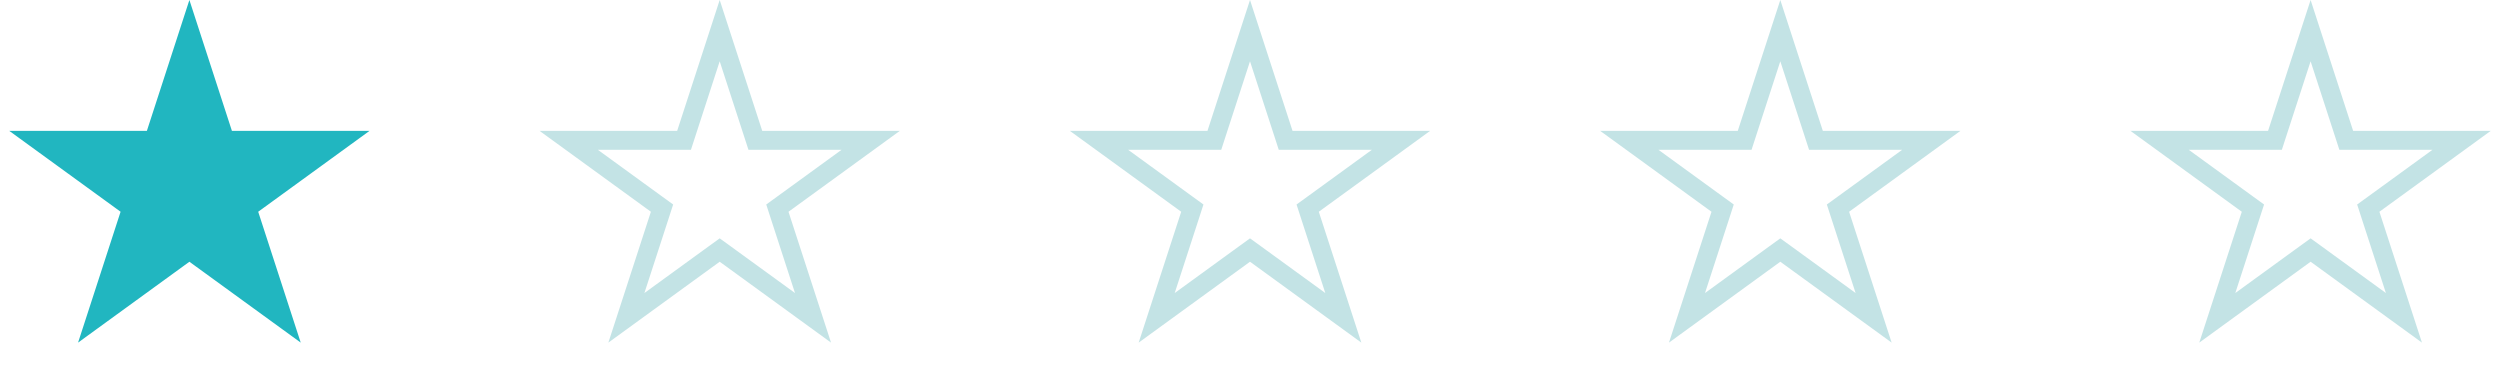 <?xml version="1.0" encoding="UTF-8"?> <svg xmlns="http://www.w3.org/2000/svg" width="132" height="20" viewBox="0 0 132 20" fill="none"> <path d="M10 0L12.245 6.91H19.511L13.633 11.18L15.878 18.09L10 13.82L4.122 18.09L6.367 11.18L0.489 6.91H7.755L10 0Z" fill="#21B6C0"></path> <path d="M38 1.618L39.77 7.064L39.882 7.41H40.245H45.972L41.339 10.776L41.045 10.989L41.157 11.335L42.927 16.781L38.294 13.415L38 13.202L37.706 13.415L33.073 16.781L34.843 11.335L34.955 10.989L34.661 10.776L30.028 7.41H35.755H36.118L36.23 7.064L38 1.618Z" stroke="#C3E3E5"></path> <path d="M66 1.618L67.77 7.064L67.882 7.41H68.245H73.972L69.339 10.776L69.045 10.989L69.157 11.335L70.927 16.781L66.294 13.415L66 13.202L65.706 13.415L61.073 16.781L62.843 11.335L62.955 10.989L62.661 10.776L58.028 7.41H63.755H64.118L64.23 7.064L66 1.618Z" stroke="#C3E3E5"></path> <path d="M94 1.618L95.77 7.064L95.882 7.41H96.245H101.972L97.339 10.776L97.045 10.989L97.157 11.335L98.927 16.781L94.294 13.415L94 13.202L93.706 13.415L89.073 16.781L90.843 11.335L90.955 10.989L90.661 10.776L86.028 7.41H91.755H92.118L92.23 7.064L94 1.618Z" stroke="#C3E3E5"></path> <path d="M122 1.618L123.77 7.064L123.882 7.41H124.245H129.972L125.339 10.776L125.045 10.989L125.157 11.335L126.927 16.781L122.294 13.415L122 13.202L121.706 13.415L117.073 16.781L118.843 11.335L118.955 10.989L118.661 10.776L114.028 7.41H119.755H120.118L120.23 7.064L122 1.618Z" stroke="#C3E3E5"></path> </svg> 